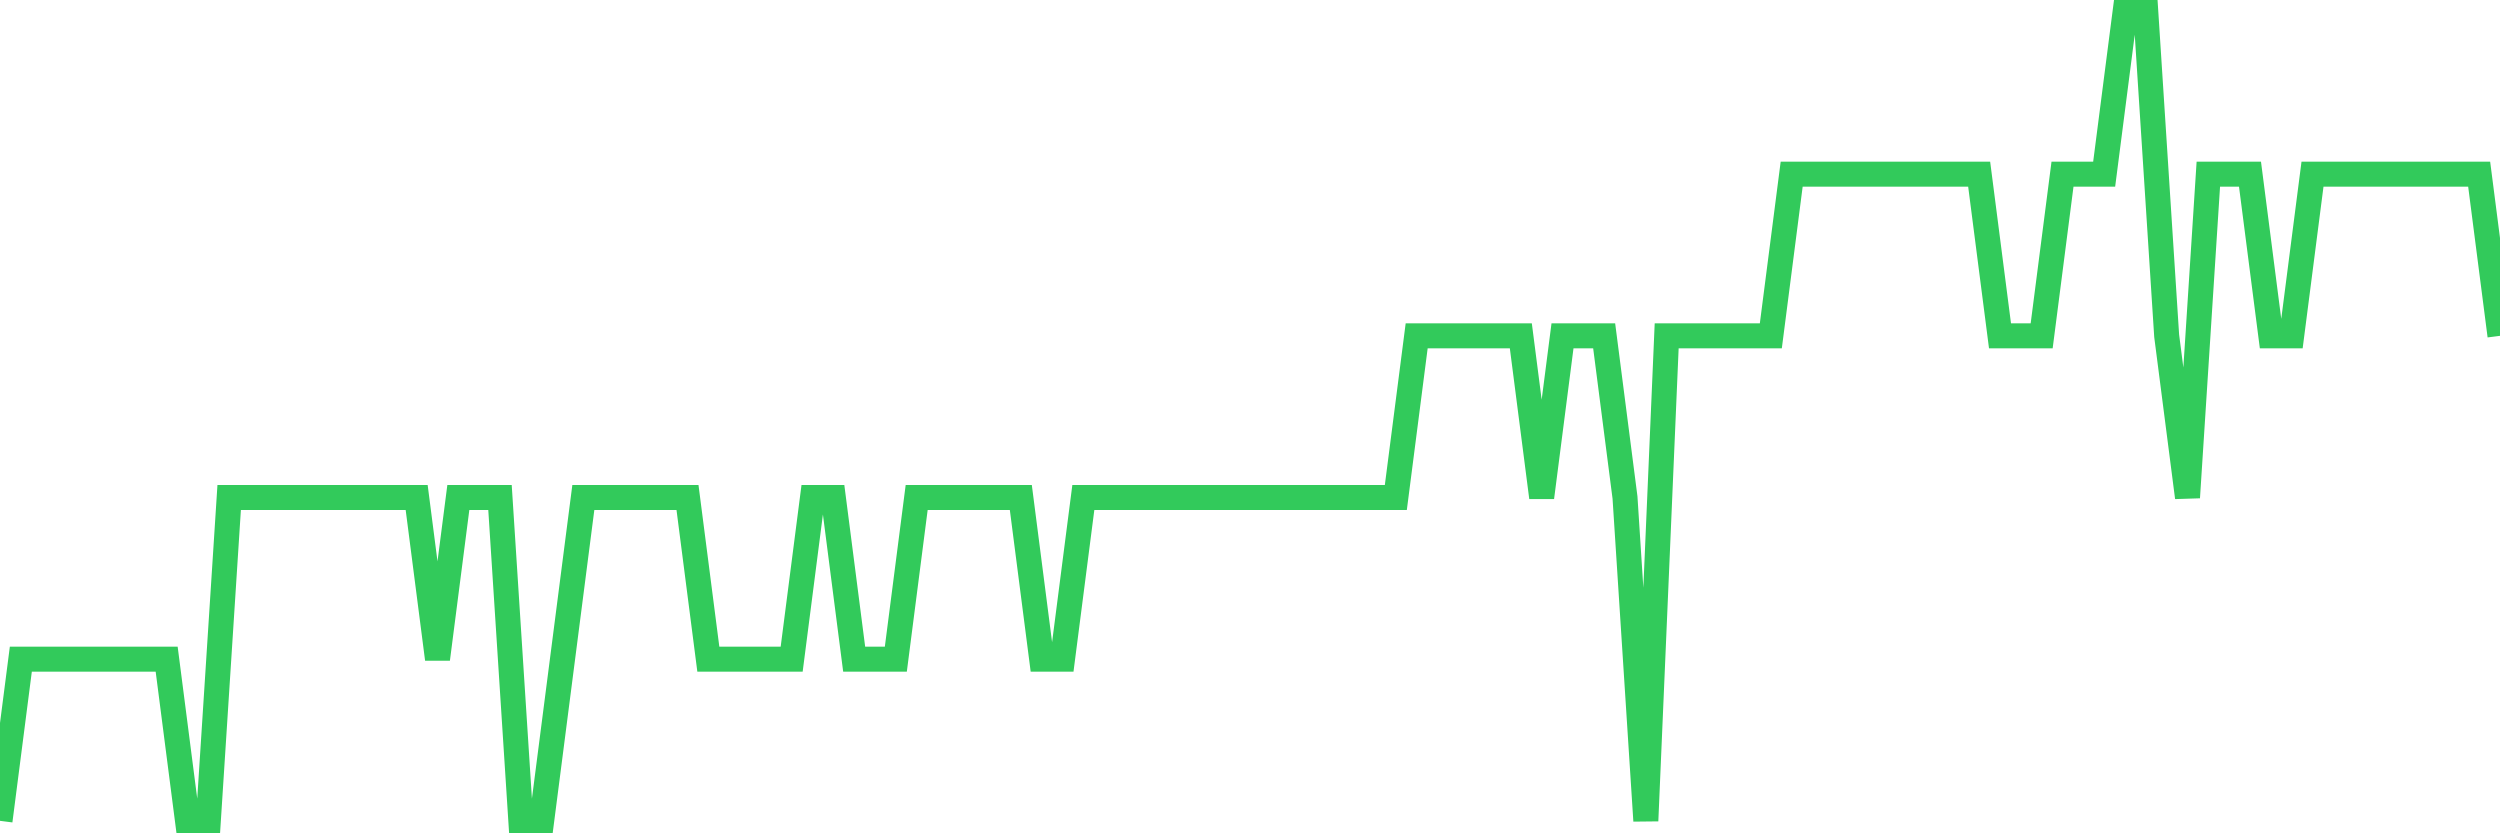 <svg
  xmlns="http://www.w3.org/2000/svg"
  xmlns:xlink="http://www.w3.org/1999/xlink"
  width="120"
  height="40"
  viewBox="0 0 120 40"
  preserveAspectRatio="none"
>
  <polyline
    points="0,39.4 1,31.64 2,31.64 3,31.64 4,31.64 5,31.64 6,31.64 7,31.64 8,31.64 9,39.4 10,39.4 11,23.88 12,23.88 13,23.88 14,23.88 15,23.88 16,23.88 17,23.88 18,23.88 19,23.88 20,23.88 21,31.64 22,23.88 23,23.88 24,23.88 25,39.4 26,39.4 27,31.64 28,23.88 29,23.88 30,23.88 31,23.88 32,23.88 33,23.88 34,31.64 35,31.64 36,31.64 37,31.64 38,31.64 39,23.88 40,23.88 41,31.64 42,31.64 43,31.64 44,23.88 45,23.88 46,23.88 47,23.88 48,23.88 49,23.88 50,31.64 51,31.64 52,23.88 53,23.88 54,23.88 55,23.88 56,23.88 57,23.88 58,23.88 59,23.88 60,23.88 61,23.88 62,23.88 63,23.88 64,23.88 65,23.88 66,23.88 67,23.88 68,16.12 69,16.12 70,16.12 71,16.12 72,16.12 73,16.12 74,23.88 75,16.12 76,16.12 77,16.12 78,23.88 79,39.4 80,16.12 81,16.12 82,16.12 83,16.12 84,16.12 85,16.12 86,8.36 87,8.36 88,8.36 89,8.36 90,8.36 91,8.36 92,8.36 93,8.36 94,8.36 95,8.36 96,16.12 97,16.12 98,16.12 99,8.36 100,8.36 101,8.36 102,0.6 103,0.6 104,16.12 105,23.88 106,8.36 107,8.36 108,8.36 109,16.12 110,16.12 111,8.36 112,8.36 113,8.36 114,8.36 115,8.36 116,8.36 117,8.36 118,8.36 119,8.36 120,16.12"
    fill="none"
    stroke="#32ca5b"
    stroke-width="1.2"
  >
  </polyline>
</svg>